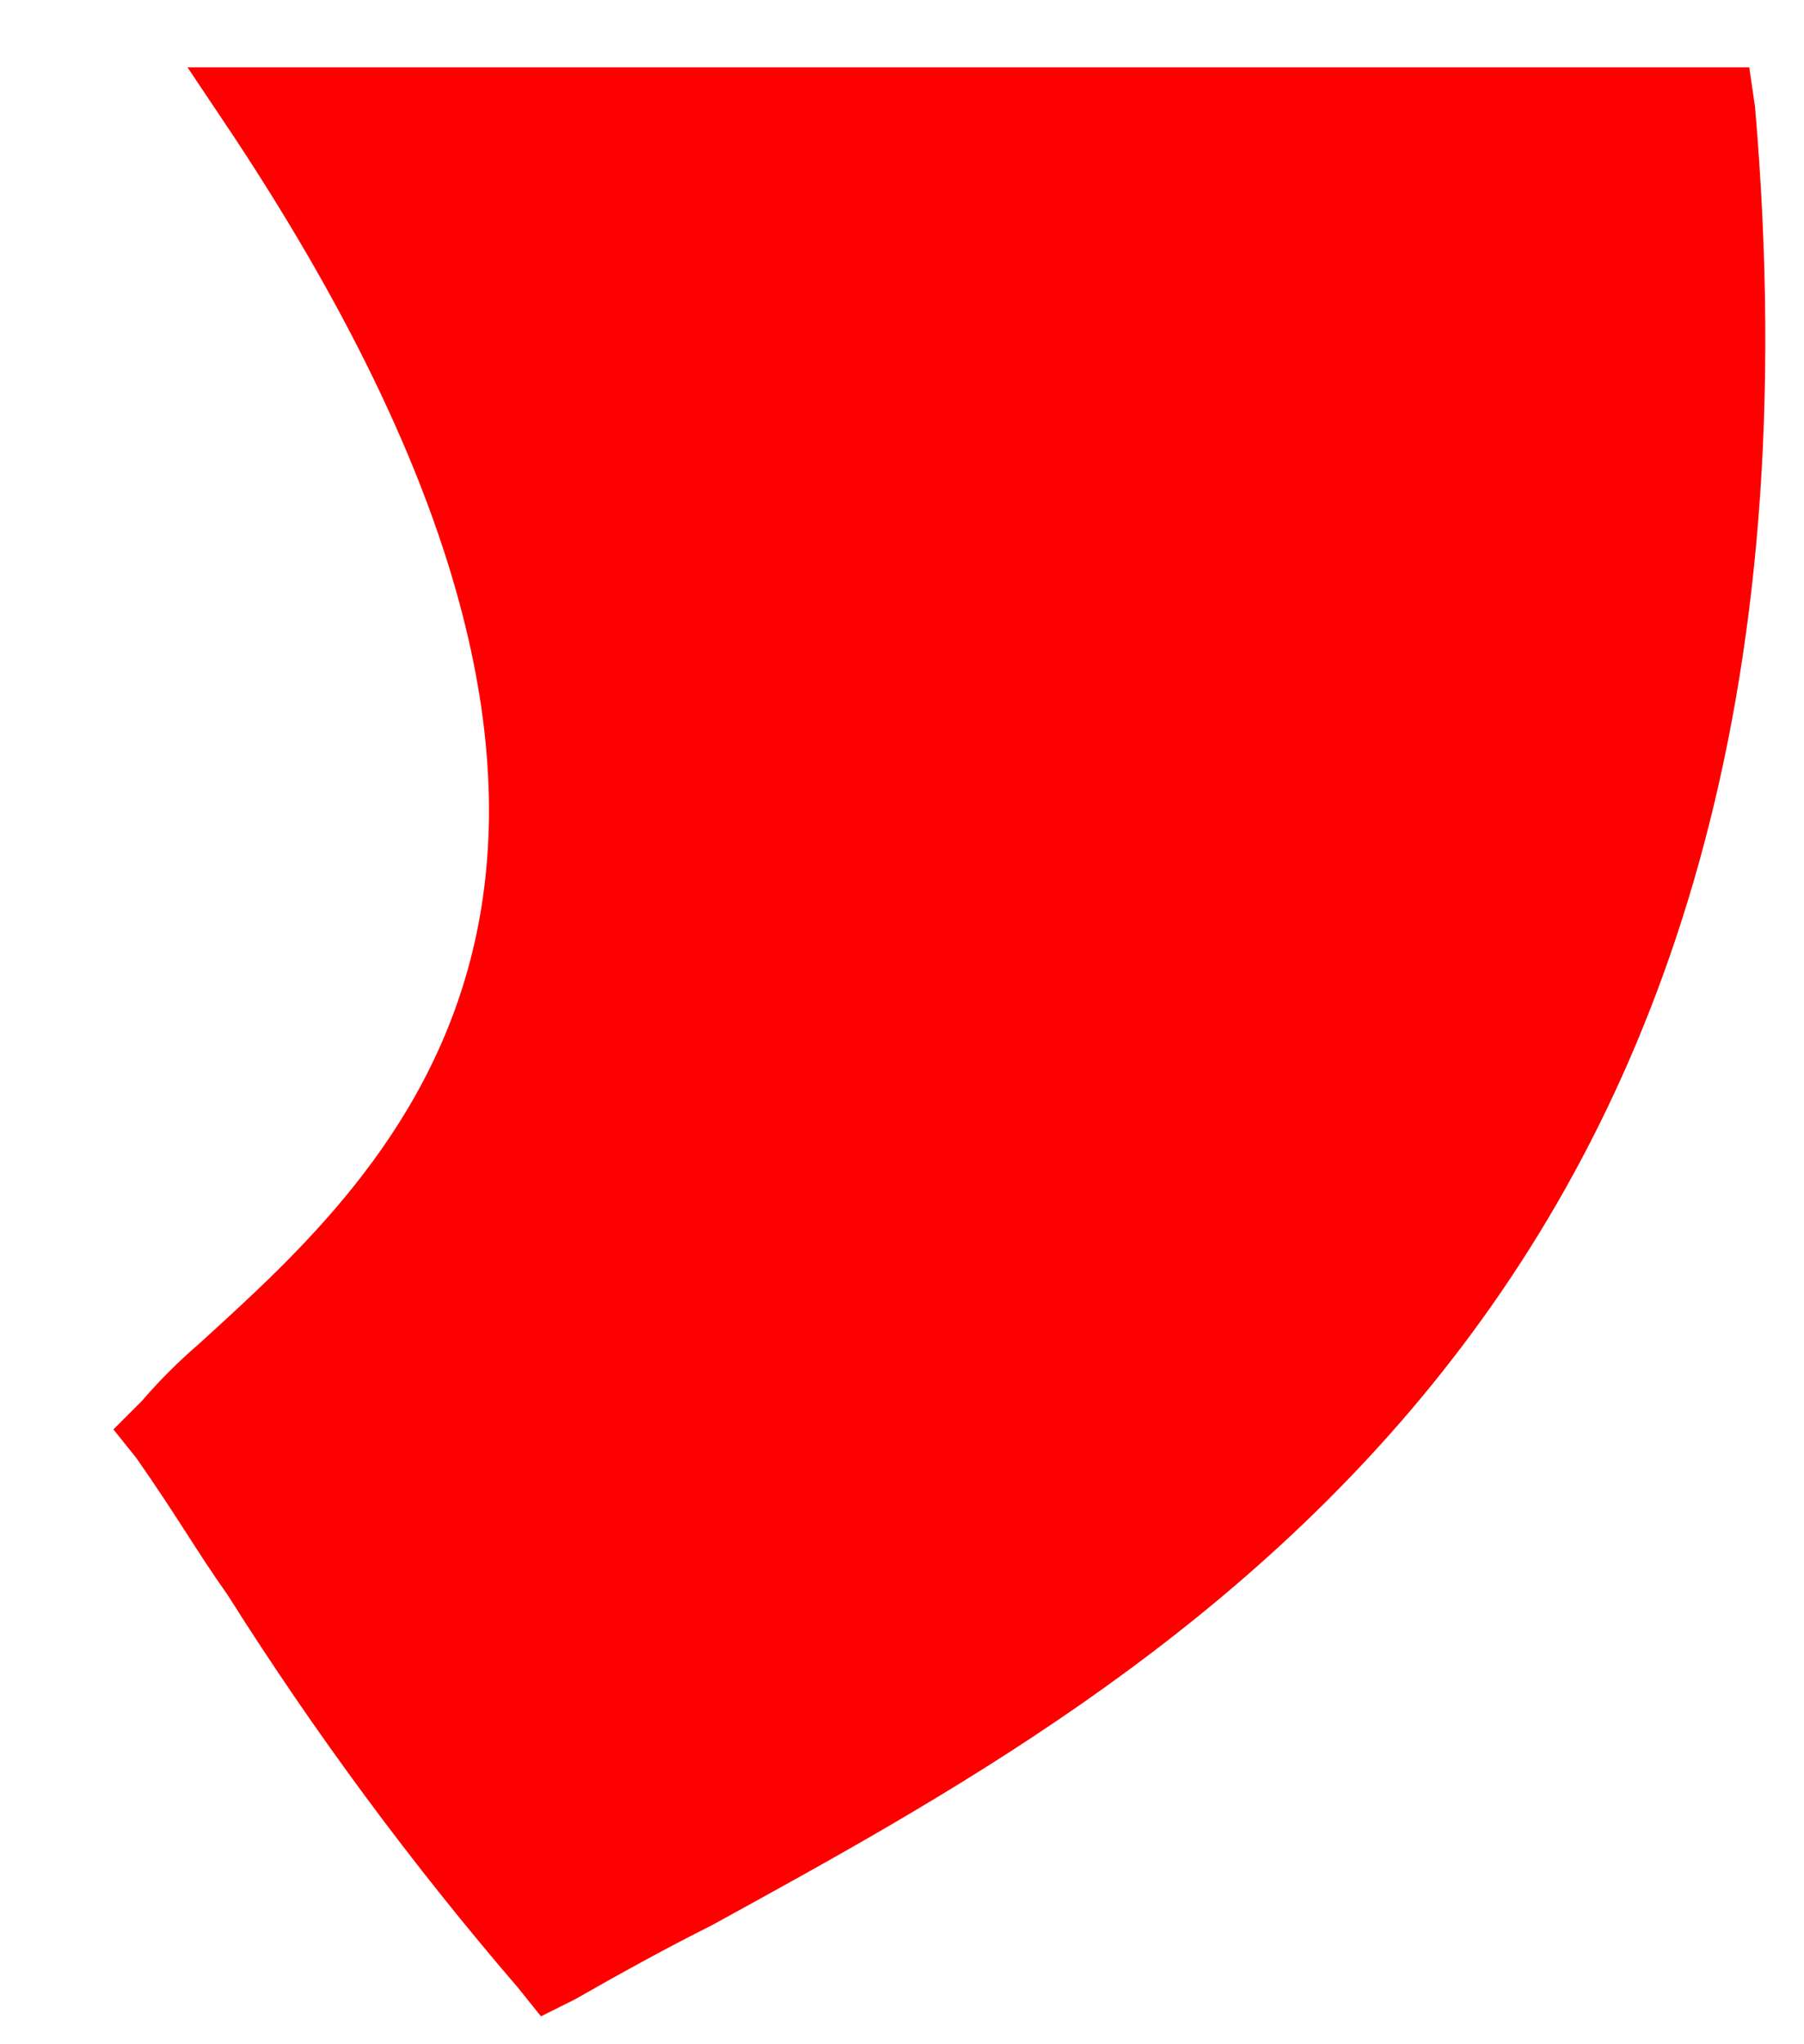 <svg width="15" height="17" viewBox="0 0 15 17" fill="none" xmlns="http://www.w3.org/2000/svg">
<path d="M14.593 0.891L14.545 0.56H1.559L1.939 1.128C6.014 7.289 3.266 9.706 1.654 11.176C1.485 11.322 1.326 11.48 1.18 11.65L0.943 11.887L1.133 12.124C1.465 12.598 1.654 12.929 1.891 13.261C2.615 14.409 3.423 15.502 4.308 16.531L4.498 16.768L4.782 16.626C5.114 16.436 5.541 16.199 5.92 16.01C9.711 13.925 15.446 10.844 14.593 0.891Z" fill="#FD0000"/>
</svg>
